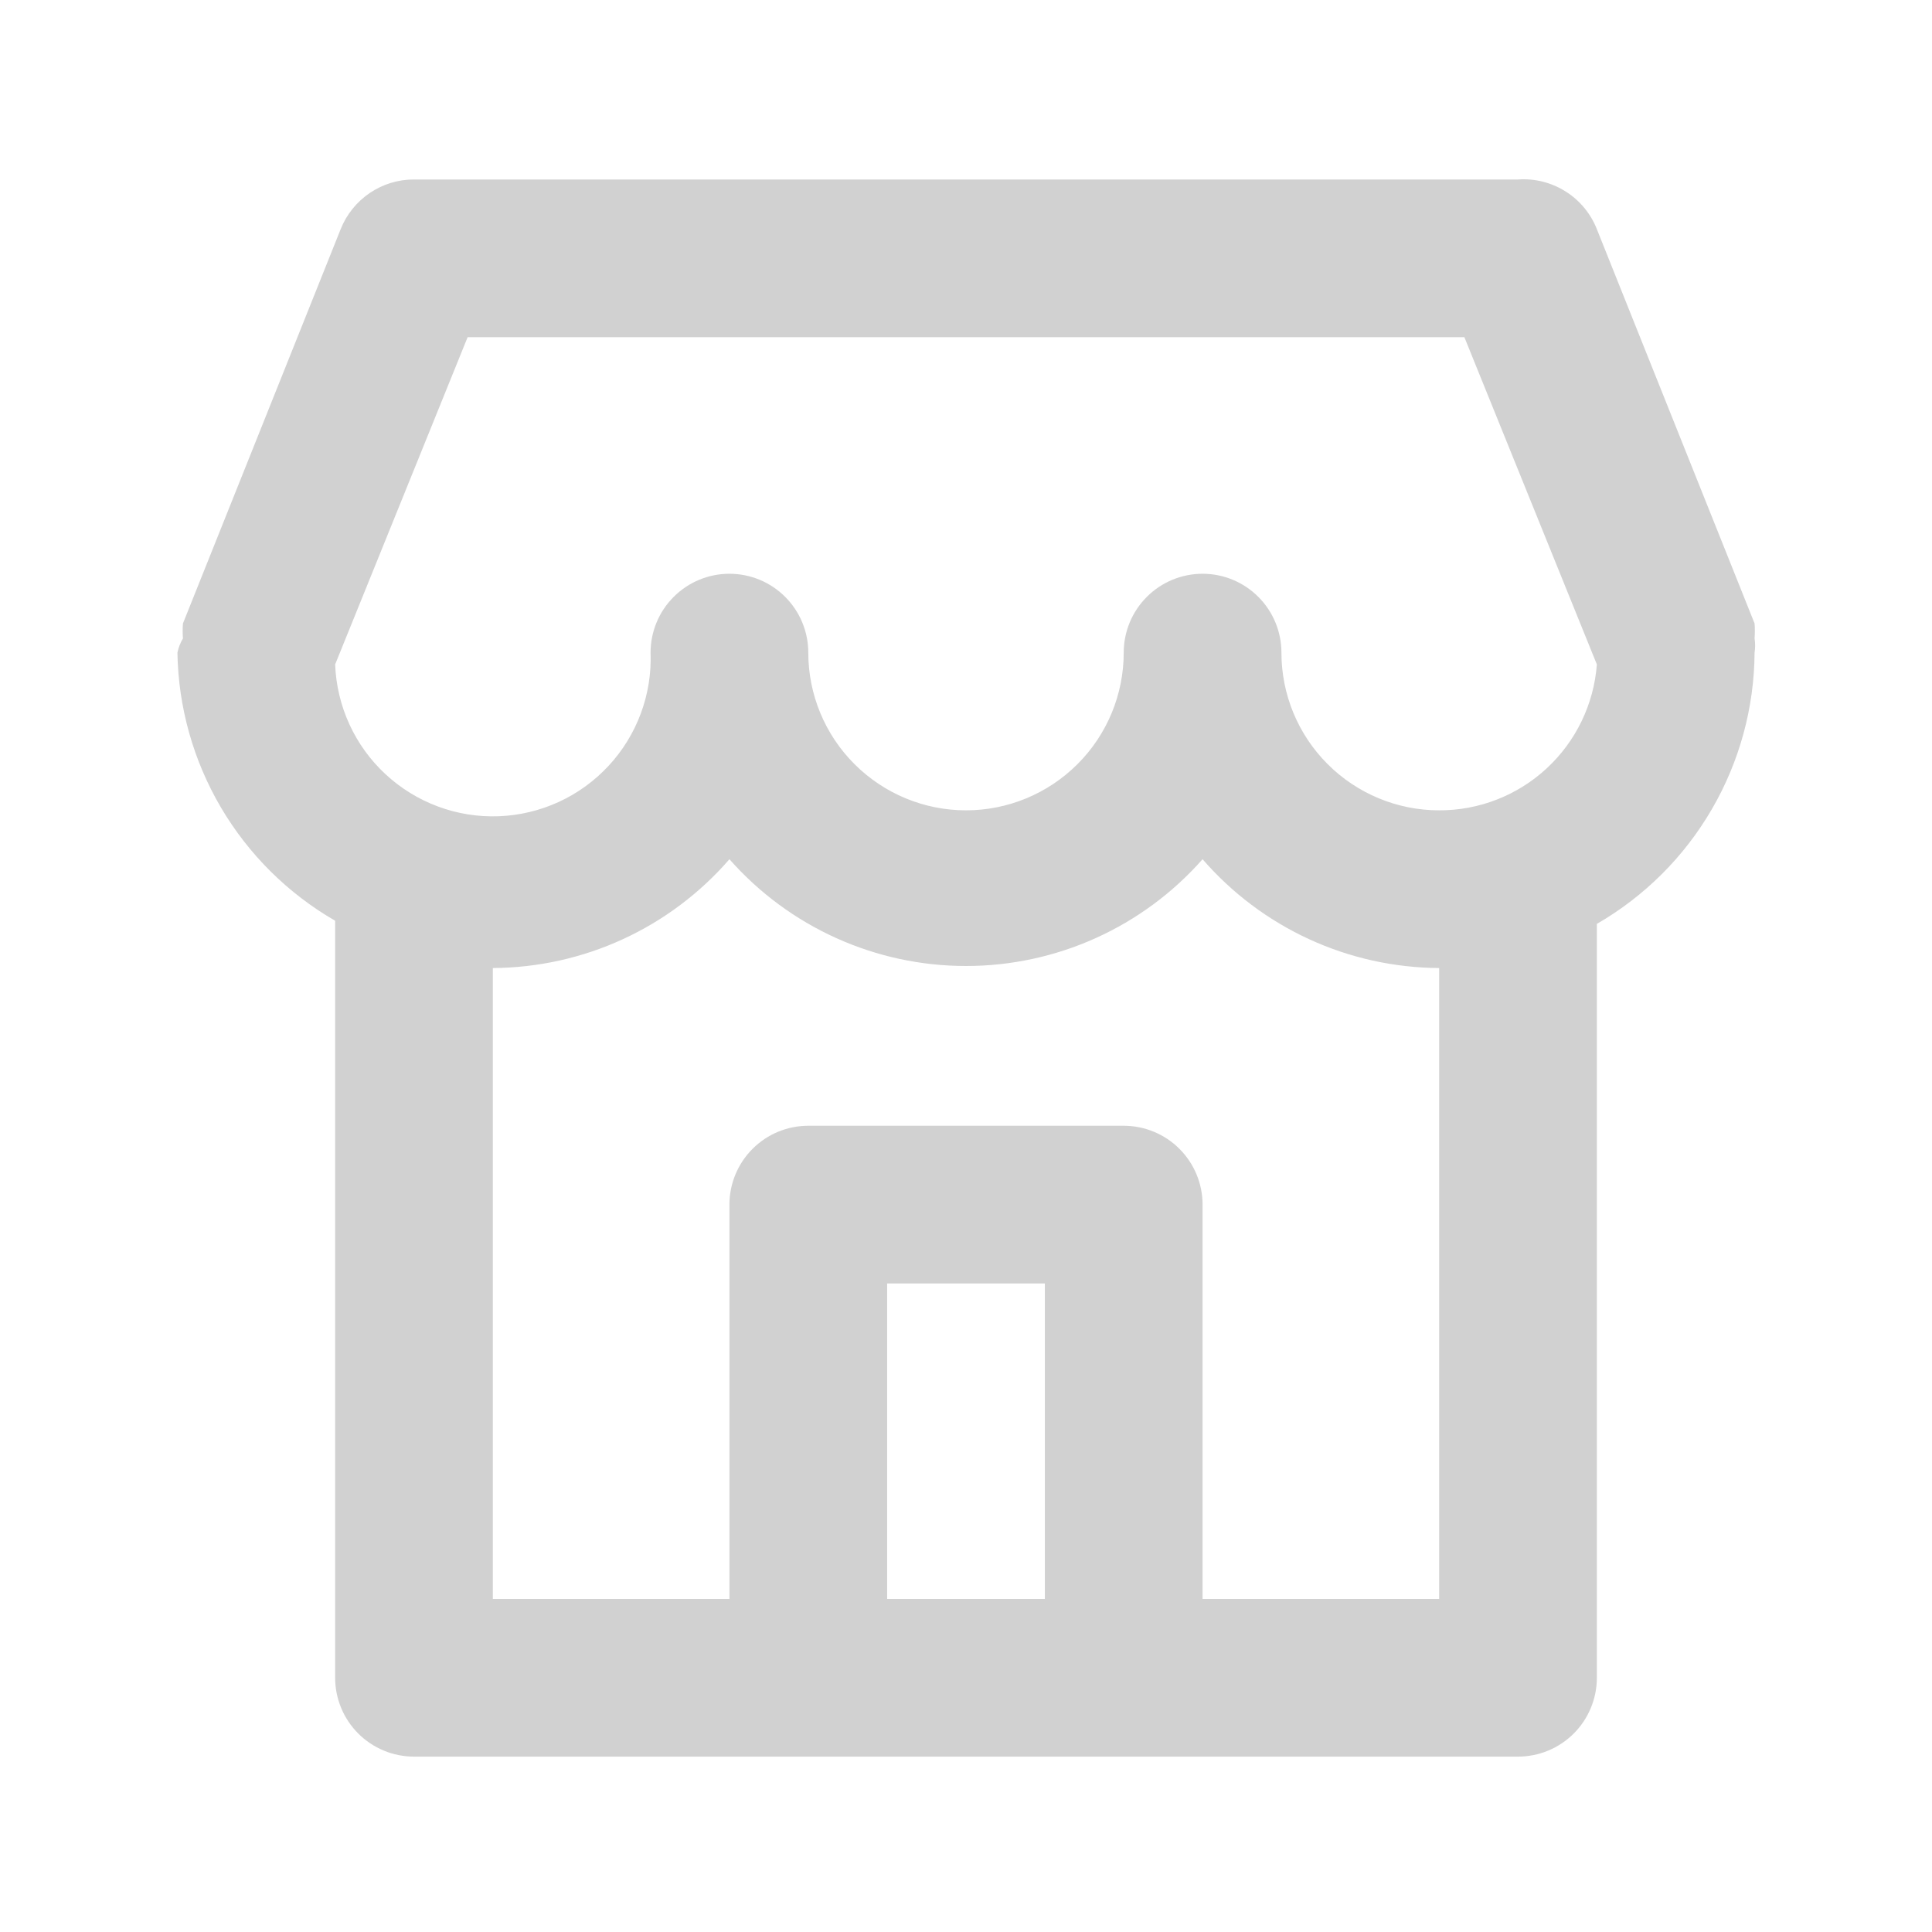 <svg width="49" height="49" viewBox="0 0 49 49" fill="none" xmlns="http://www.w3.org/2000/svg">
<path d="M44.5 16.192C44.51 16.065 44.51 15.938 44.5 15.812L40.5 5.812C40.344 5.416 40.066 5.081 39.706 4.855C39.346 4.628 38.924 4.522 38.5 4.552H10.5C10.099 4.551 9.708 4.671 9.376 4.896C9.045 5.121 8.788 5.44 8.64 5.812L4.64 15.812C4.63 15.938 4.63 16.065 4.64 16.192C4.574 16.303 4.526 16.425 4.5 16.552C4.522 17.934 4.902 19.287 5.603 20.479C6.305 21.671 7.302 22.661 8.5 23.352V42.552C8.5 43.082 8.711 43.591 9.086 43.966C9.461 44.341 9.97 44.552 10.5 44.552H38.5C39.03 44.552 39.539 44.341 39.914 43.966C40.289 43.591 40.5 43.082 40.5 42.552V23.432C41.709 22.734 42.715 21.731 43.416 20.524C44.118 19.317 44.492 17.948 44.5 16.552C44.519 16.433 44.519 16.311 44.5 16.192ZM26.5 40.552H22.5V32.552H26.5V40.552ZM36.5 40.552H30.5V30.552C30.5 30.021 30.289 29.513 29.914 29.138C29.539 28.762 29.03 28.552 28.5 28.552H20.5C19.97 28.552 19.461 28.762 19.086 29.138C18.711 29.513 18.5 30.021 18.5 30.552V40.552H12.5V24.552C13.639 24.545 14.763 24.296 15.798 23.82C16.833 23.344 17.754 22.652 18.5 21.792C19.251 22.643 20.174 23.325 21.209 23.792C22.243 24.259 23.365 24.5 24.5 24.5C25.635 24.5 26.757 24.259 27.791 23.792C28.826 23.325 29.749 22.643 30.5 21.792C31.246 22.652 32.167 23.344 33.202 23.82C34.237 24.296 35.361 24.545 36.5 24.552V40.552ZM36.5 20.552C35.439 20.552 34.422 20.13 33.672 19.38C32.921 18.63 32.5 17.613 32.5 16.552C32.5 16.021 32.289 15.513 31.914 15.138C31.539 14.762 31.03 14.552 30.5 14.552C29.97 14.552 29.461 14.762 29.086 15.138C28.711 15.513 28.5 16.021 28.5 16.552C28.5 17.613 28.079 18.63 27.328 19.38C26.578 20.13 25.561 20.552 24.5 20.552C23.439 20.552 22.422 20.13 21.672 19.38C20.921 18.63 20.5 17.613 20.5 16.552C20.5 16.021 20.289 15.513 19.914 15.138C19.539 14.762 19.03 14.552 18.5 14.552C17.97 14.552 17.461 14.762 17.086 15.138C16.711 15.513 16.5 16.021 16.5 16.552C16.52 17.077 16.436 17.601 16.253 18.094C16.07 18.587 15.792 19.039 15.434 19.424C15.077 19.809 14.647 20.121 14.169 20.34C13.692 20.559 13.175 20.682 12.65 20.702C11.589 20.742 10.556 20.358 9.778 19.636C9.392 19.279 9.081 18.849 8.862 18.371C8.643 17.893 8.52 17.377 8.5 16.852L11.86 8.552H37.14L40.5 16.852C40.424 17.86 39.969 18.802 39.227 19.488C38.485 20.175 37.511 20.555 36.5 20.552Z" fill="#191D1A" fill-opacity="0.2"/>
</svg>
